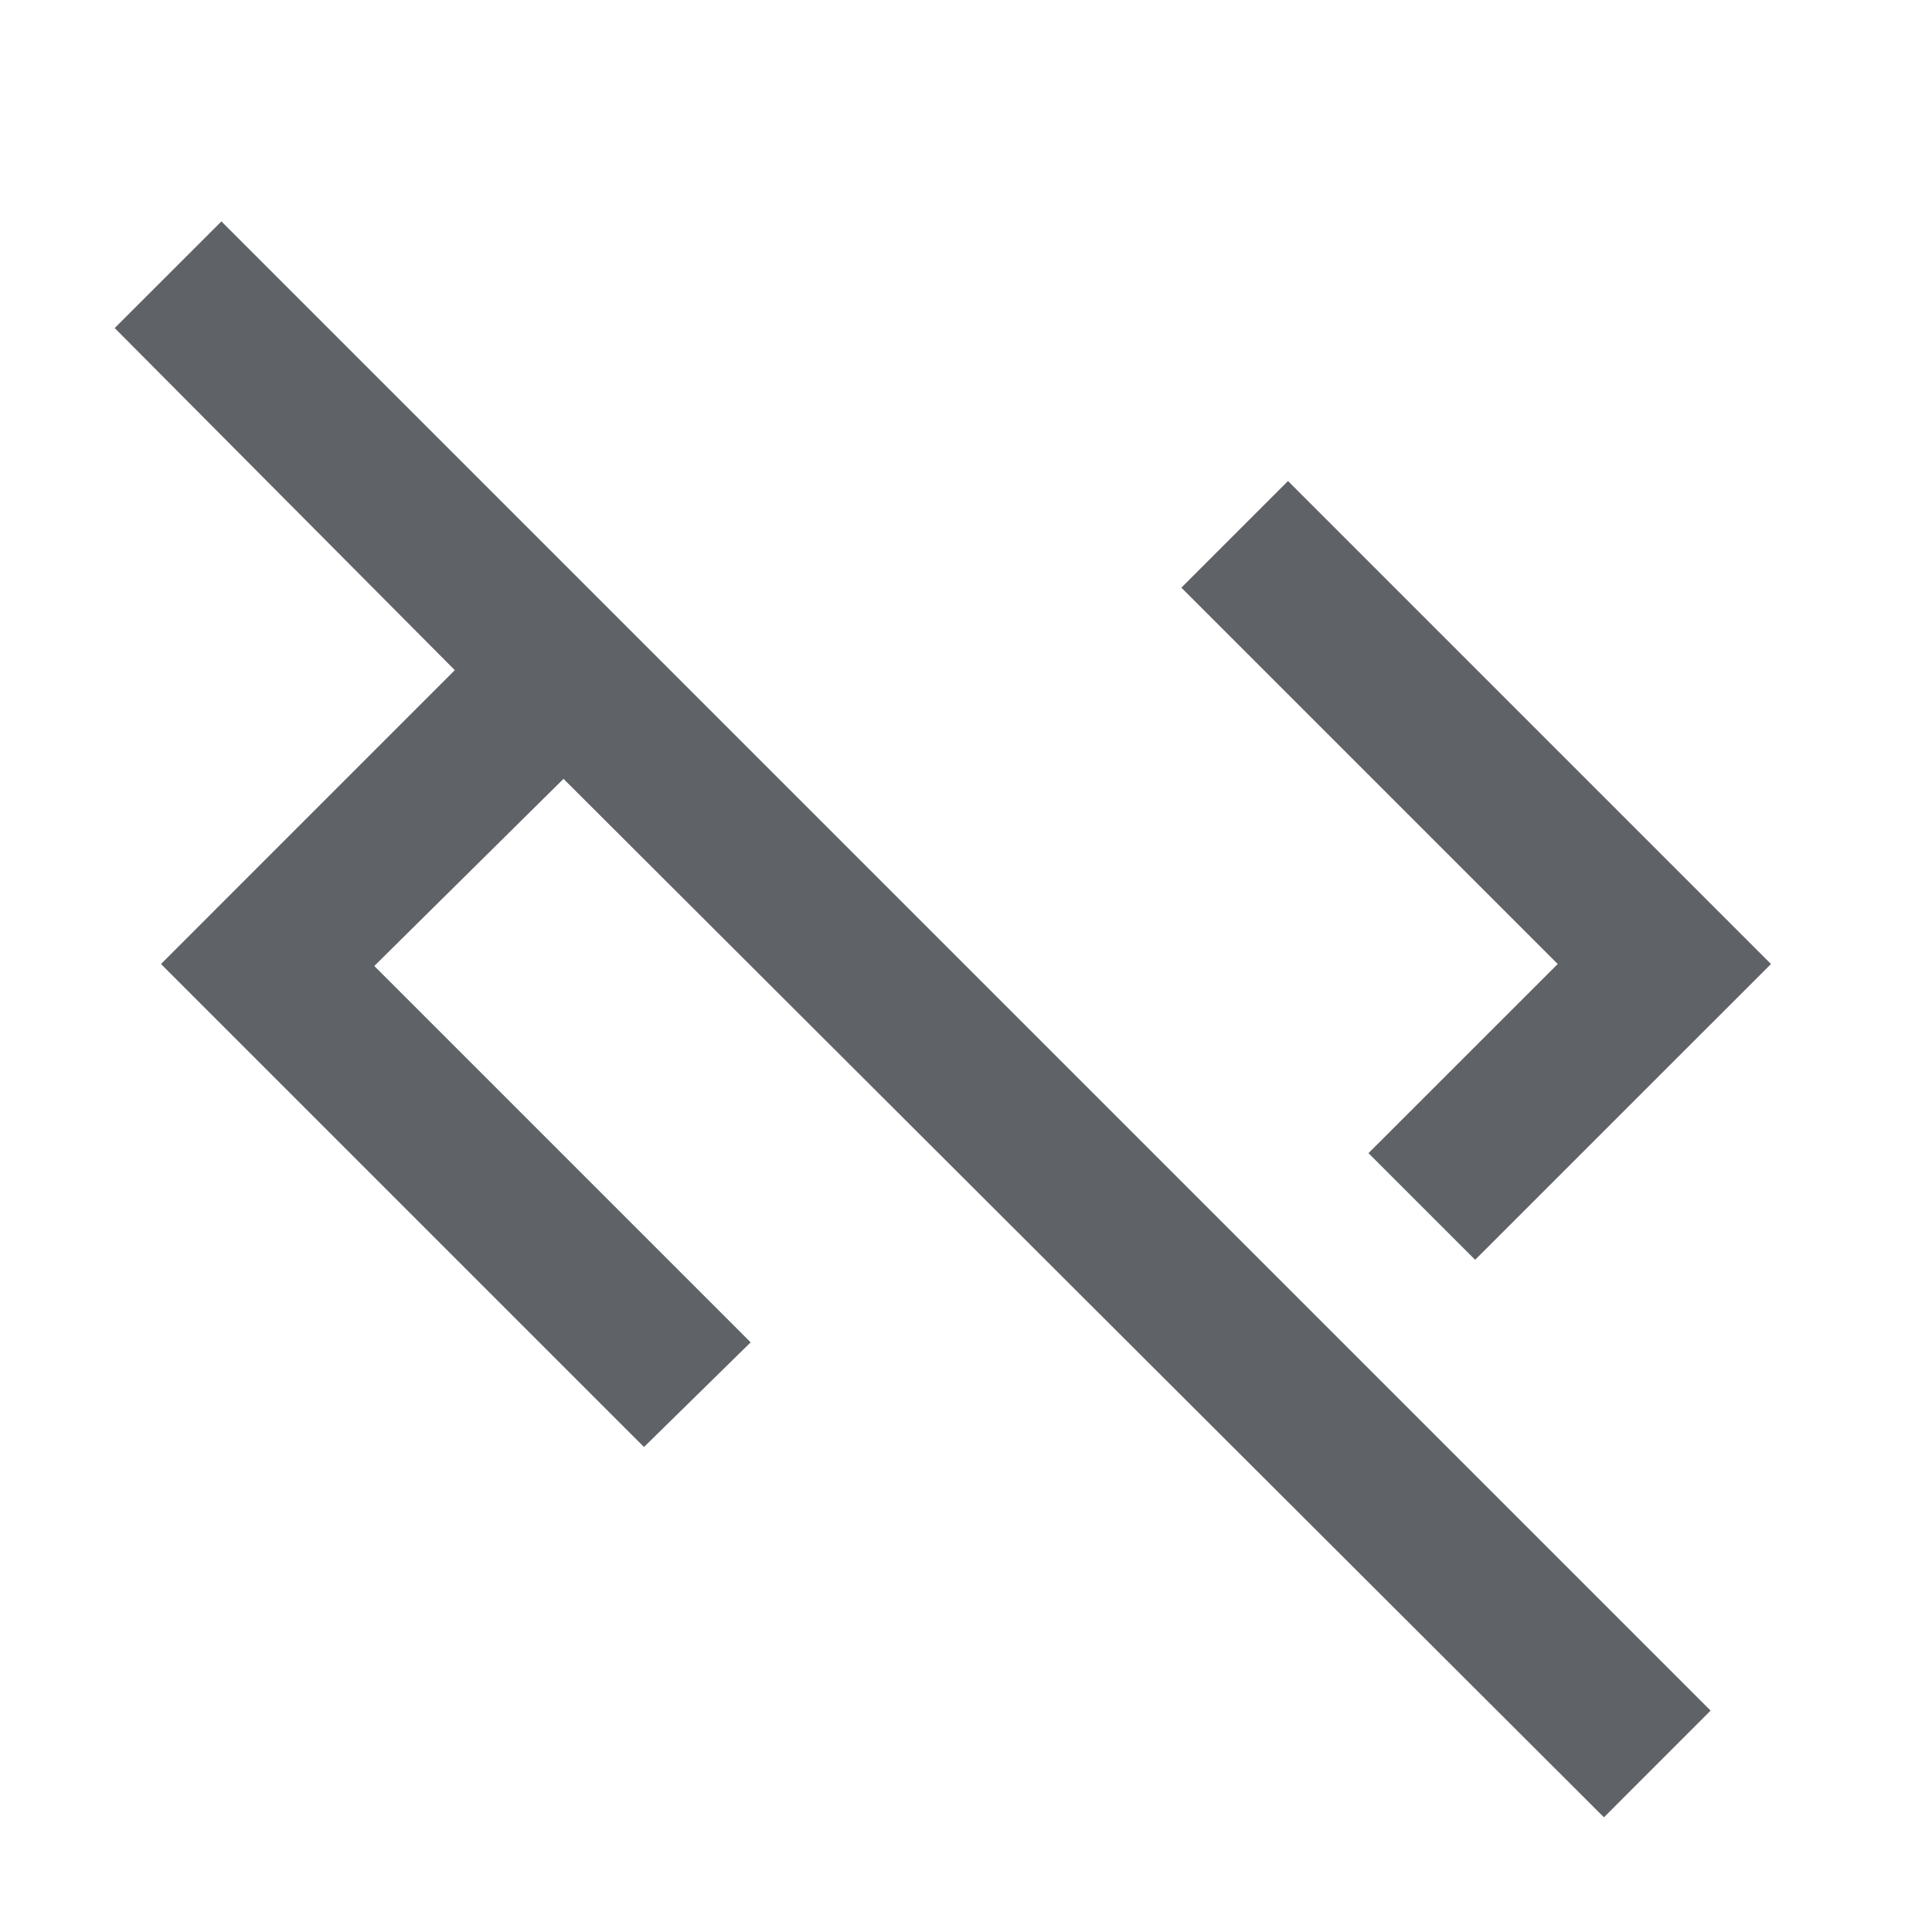 <svg width="30" height="30" viewBox="0 0 30 30" fill="none" xmlns="http://www.w3.org/2000/svg">
<g clip-path="url(#clip0_8468_1038)">
<path d="M24.906 28.219L8.75 12.094L5.812 15L11.656 20.844L10 22.469L2.5 14.969L7.062 10.406L1.781 5.094L3.438 3.438L26.562 26.562L24.906 28.219ZM22.906 19.562L21.25 17.906L24.188 14.969L18.344 9.125L20 7.469L27.5 14.969L22.906 19.562Z" fill="#5F6368"/>
</g>
<defs>
<clipPath id="clip0_8468_1038">
<rect width="30" height="30" fill="white"/>
</clipPath>
</defs>
</svg>

